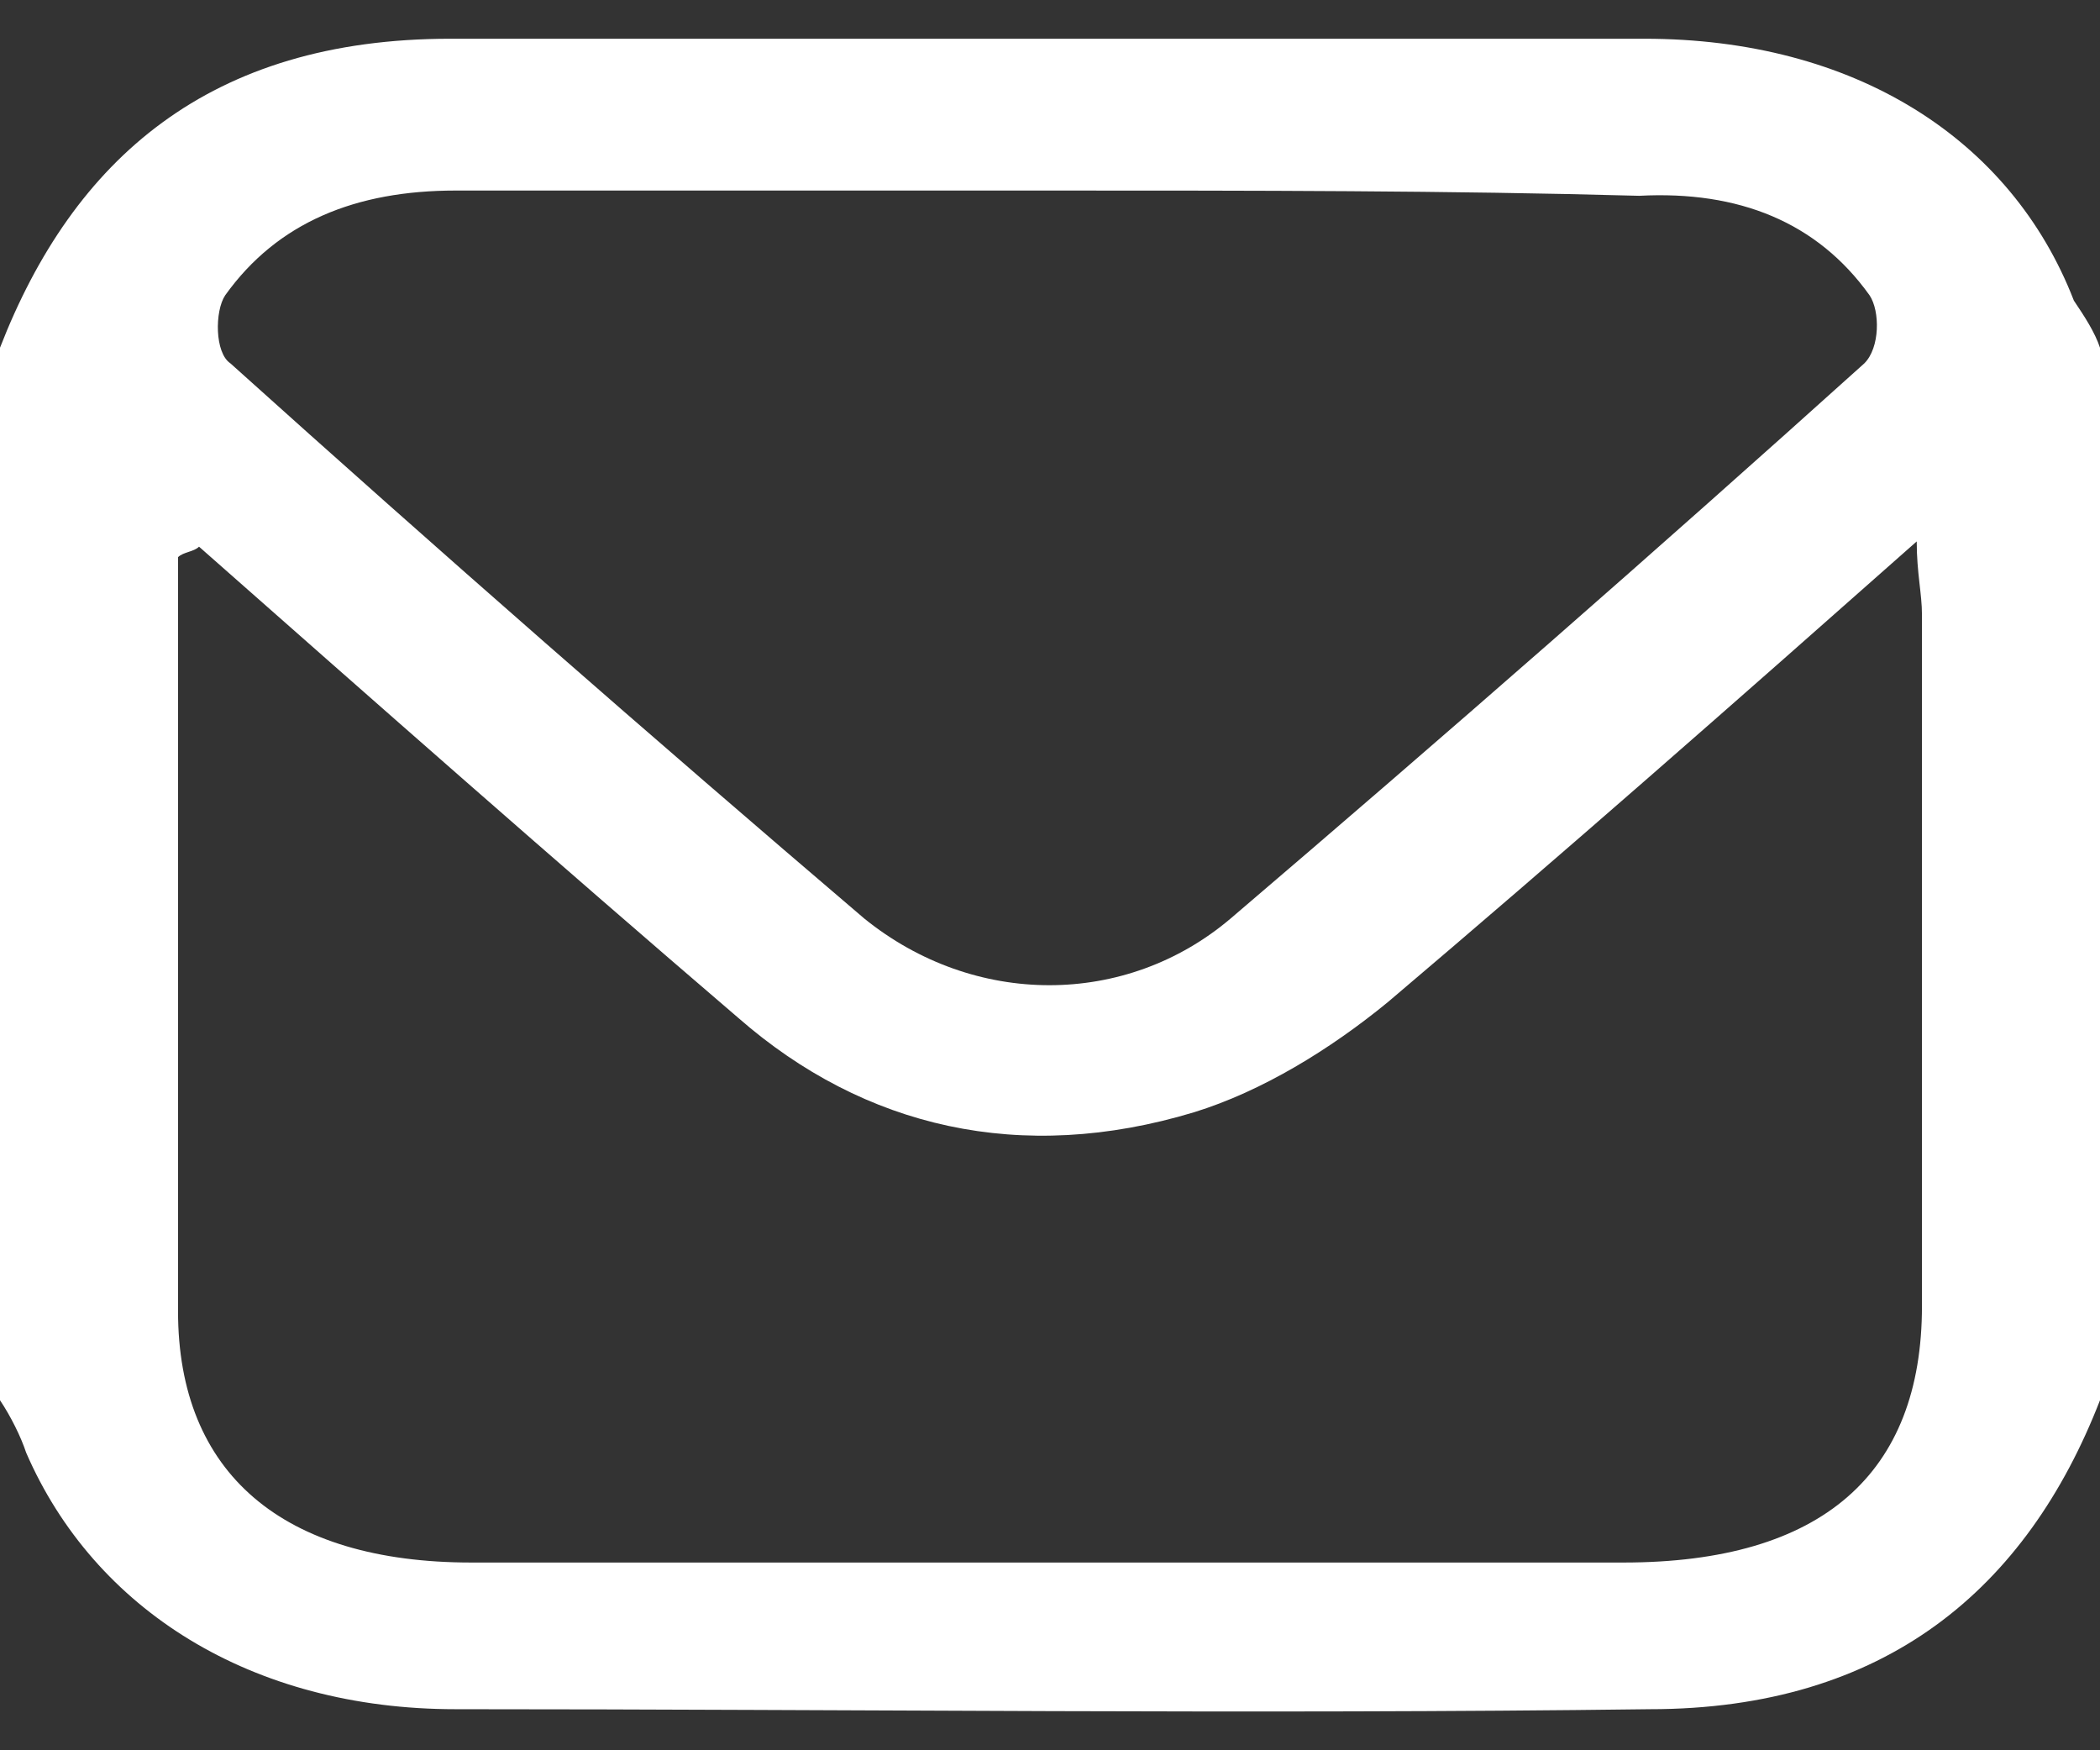 <svg width="18" height="15" viewBox="0 0 18 15" fill="none" xmlns="http://www.w3.org/2000/svg">
<rect x="0" y="0" width="18" height="15" fill="#333333" stroke="none"/>
<path d="M18 2.98C18 5.986 18 8.993 18 12C17.372 13.615 16.16 14.648 14.14 14.648C10.728 14.692 7.317 14.648 3.905 14.648C2.155 14.648 0.808 13.795 0.224 12.449C0.18 12.314 0.09 12.134 0 12C0 8.993 0 5.986 0 2.98C0.628 1.364 1.796 0.332 3.86 0.332C7.272 0.332 10.683 0.332 14.095 0.332C15.89 0.332 17.237 1.185 17.776 2.576C17.866 2.71 17.955 2.845 18 2.98ZM1.706 4.685C1.661 4.73 1.571 4.73 1.526 4.775C1.526 6.929 1.526 9.083 1.526 11.237C1.526 12.628 2.424 13.391 4.04 13.391C7.317 13.391 10.639 13.391 13.915 13.391C15.621 13.391 16.474 12.628 16.474 11.192C16.474 9.218 16.474 7.243 16.474 5.268C16.474 5.089 16.429 4.909 16.429 4.64C14.858 6.031 13.377 7.333 11.895 8.589C11.402 8.993 10.818 9.352 10.235 9.532C8.753 9.98 7.407 9.666 6.329 8.724C4.758 7.378 3.232 6.031 1.706 4.685ZM9.023 1.633C7.317 1.633 5.611 1.633 3.905 1.633C3.052 1.633 2.379 1.903 1.93 2.531C1.84 2.666 1.84 3.025 1.975 3.114C3.771 4.73 5.566 6.301 7.407 7.871C8.349 8.634 9.651 8.634 10.549 7.871C12.389 6.301 14.185 4.73 15.98 3.114C16.115 2.98 16.115 2.666 16.025 2.531C15.576 1.903 14.903 1.633 14.05 1.678C12.434 1.633 10.728 1.633 9.023 1.633Z" fill="white"/>
</svg>
